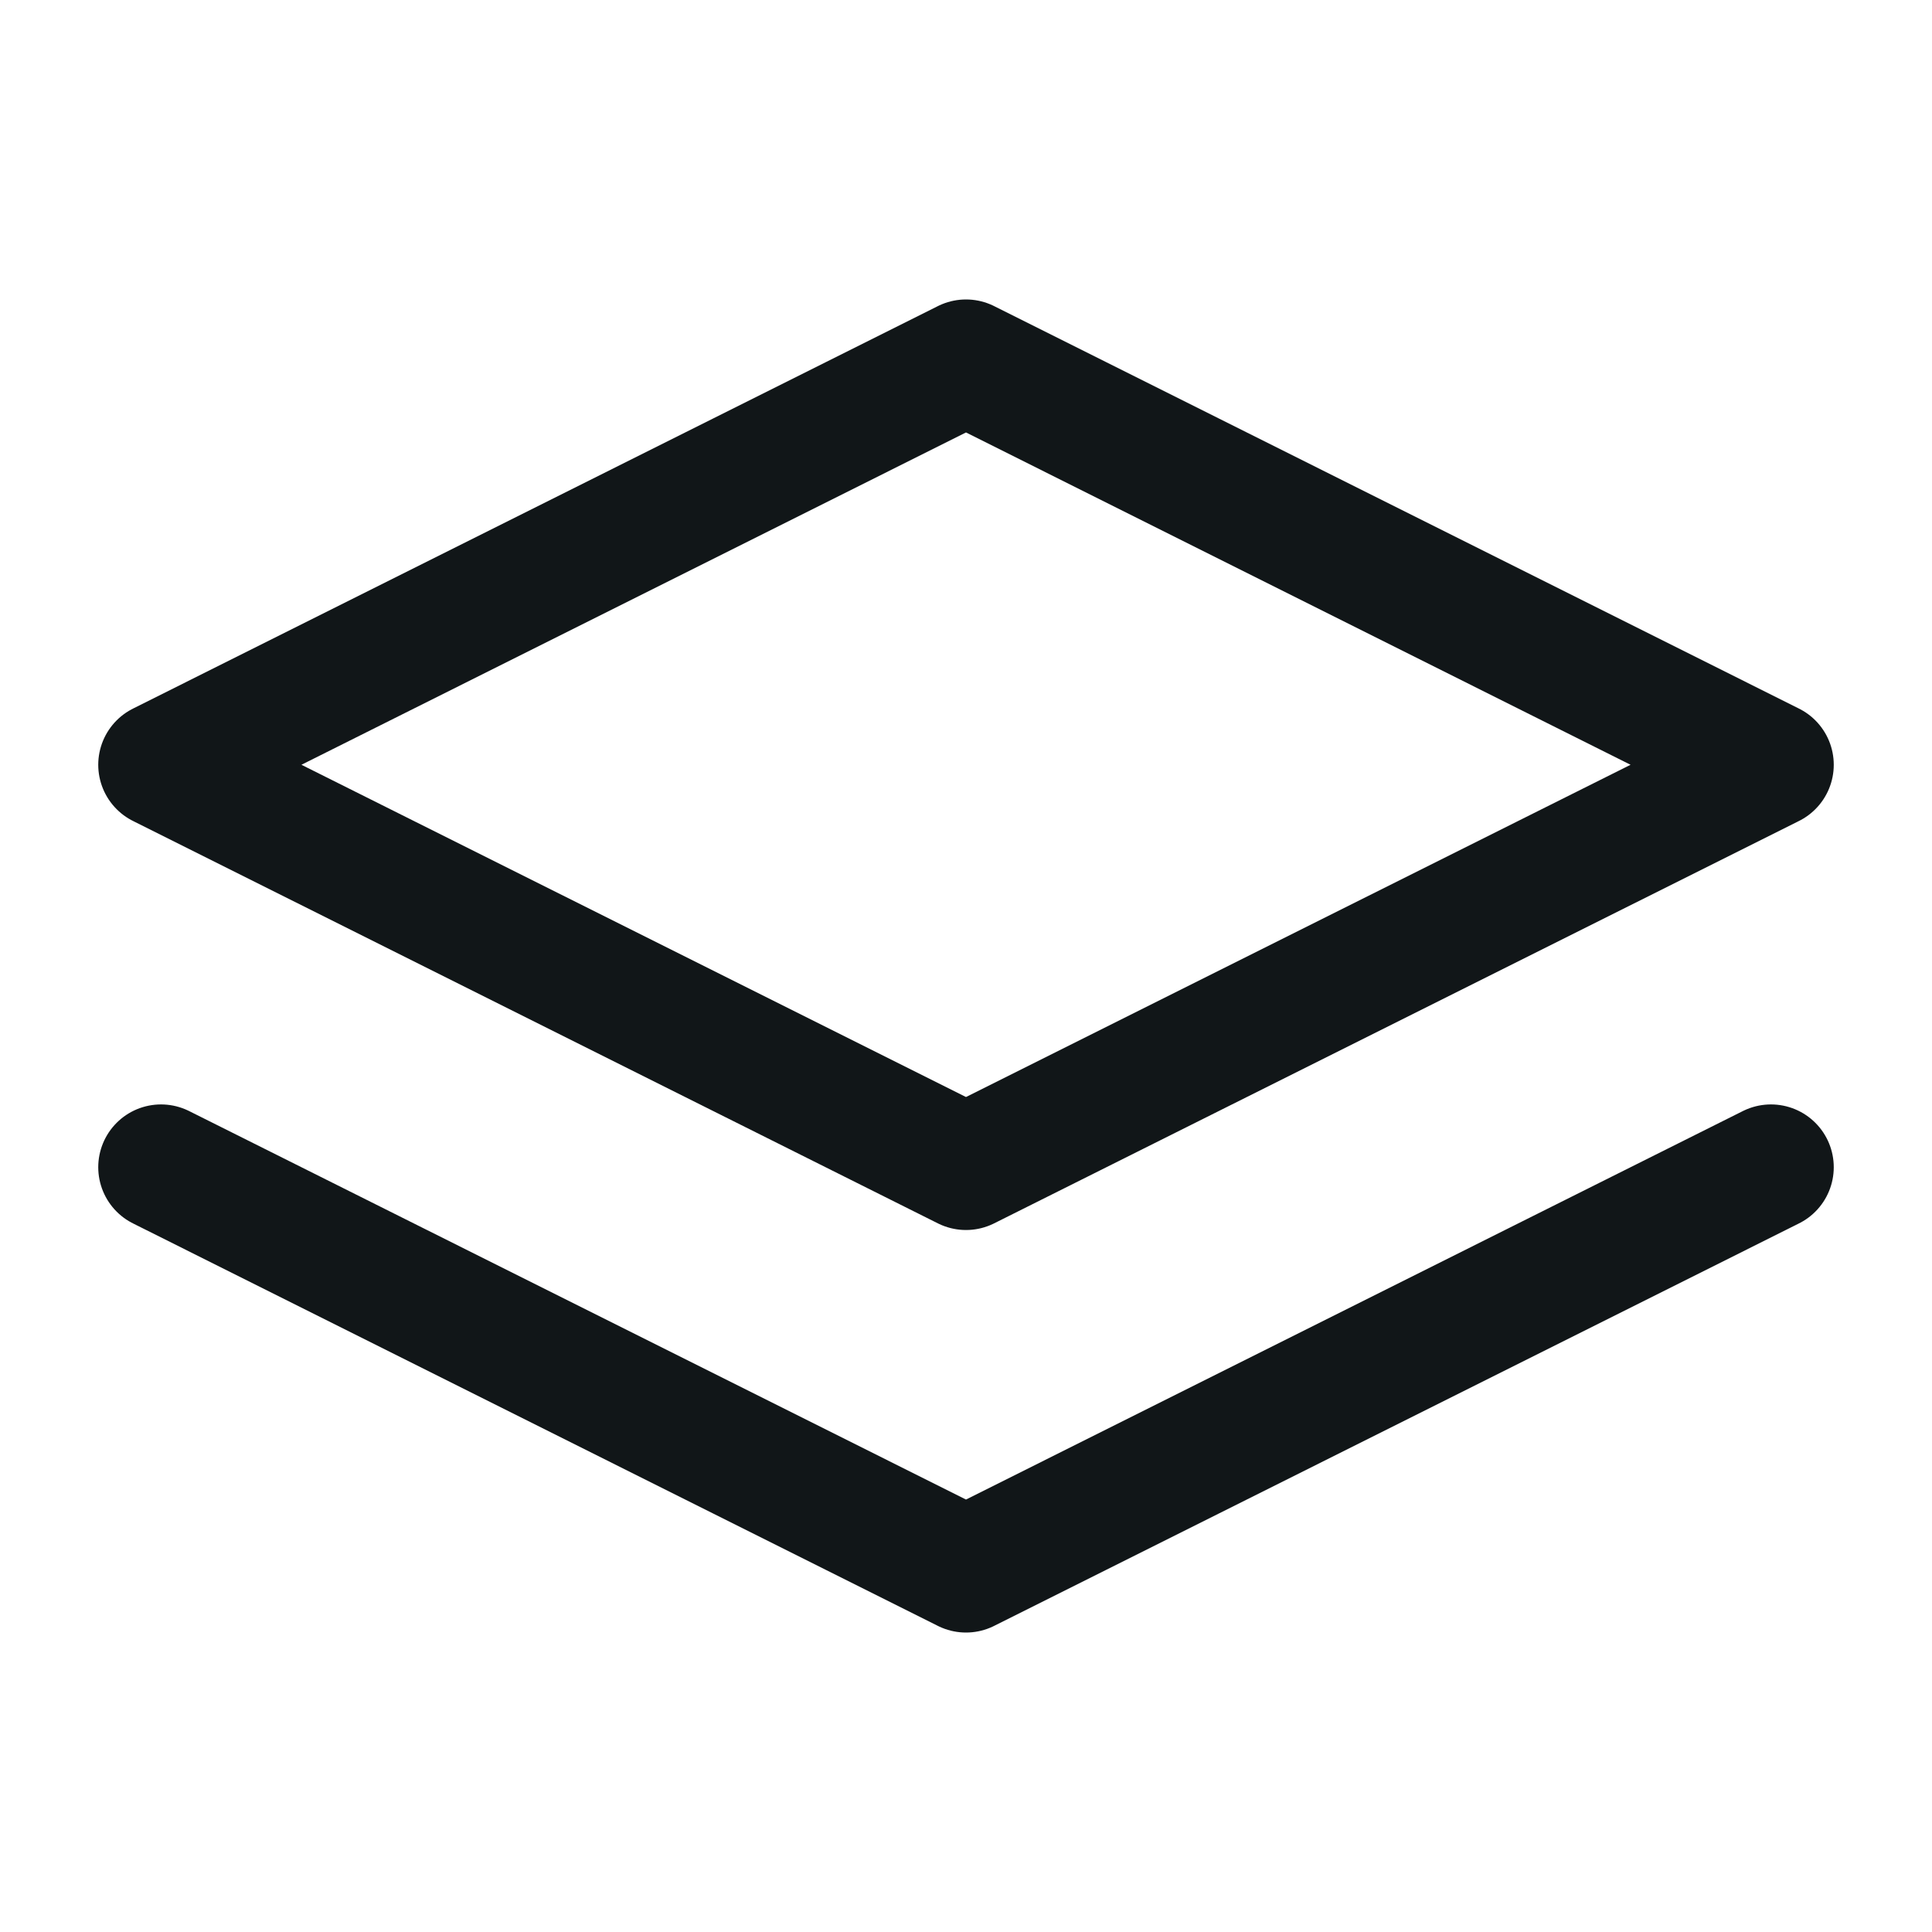 <svg xmlns="http://www.w3.org/2000/svg" width="20" height="20" viewBox="0 0 20 20" fill="none">
  <path d="M1.667 12.083L10 16.25L18.333 12.083M10 3.75L1.667 7.917L10 12.083L18.333 7.917L10 3.75Z" stroke="#111618" stroke-width="1.3" stroke-linecap="round" stroke-linejoin="round"/>
</svg>